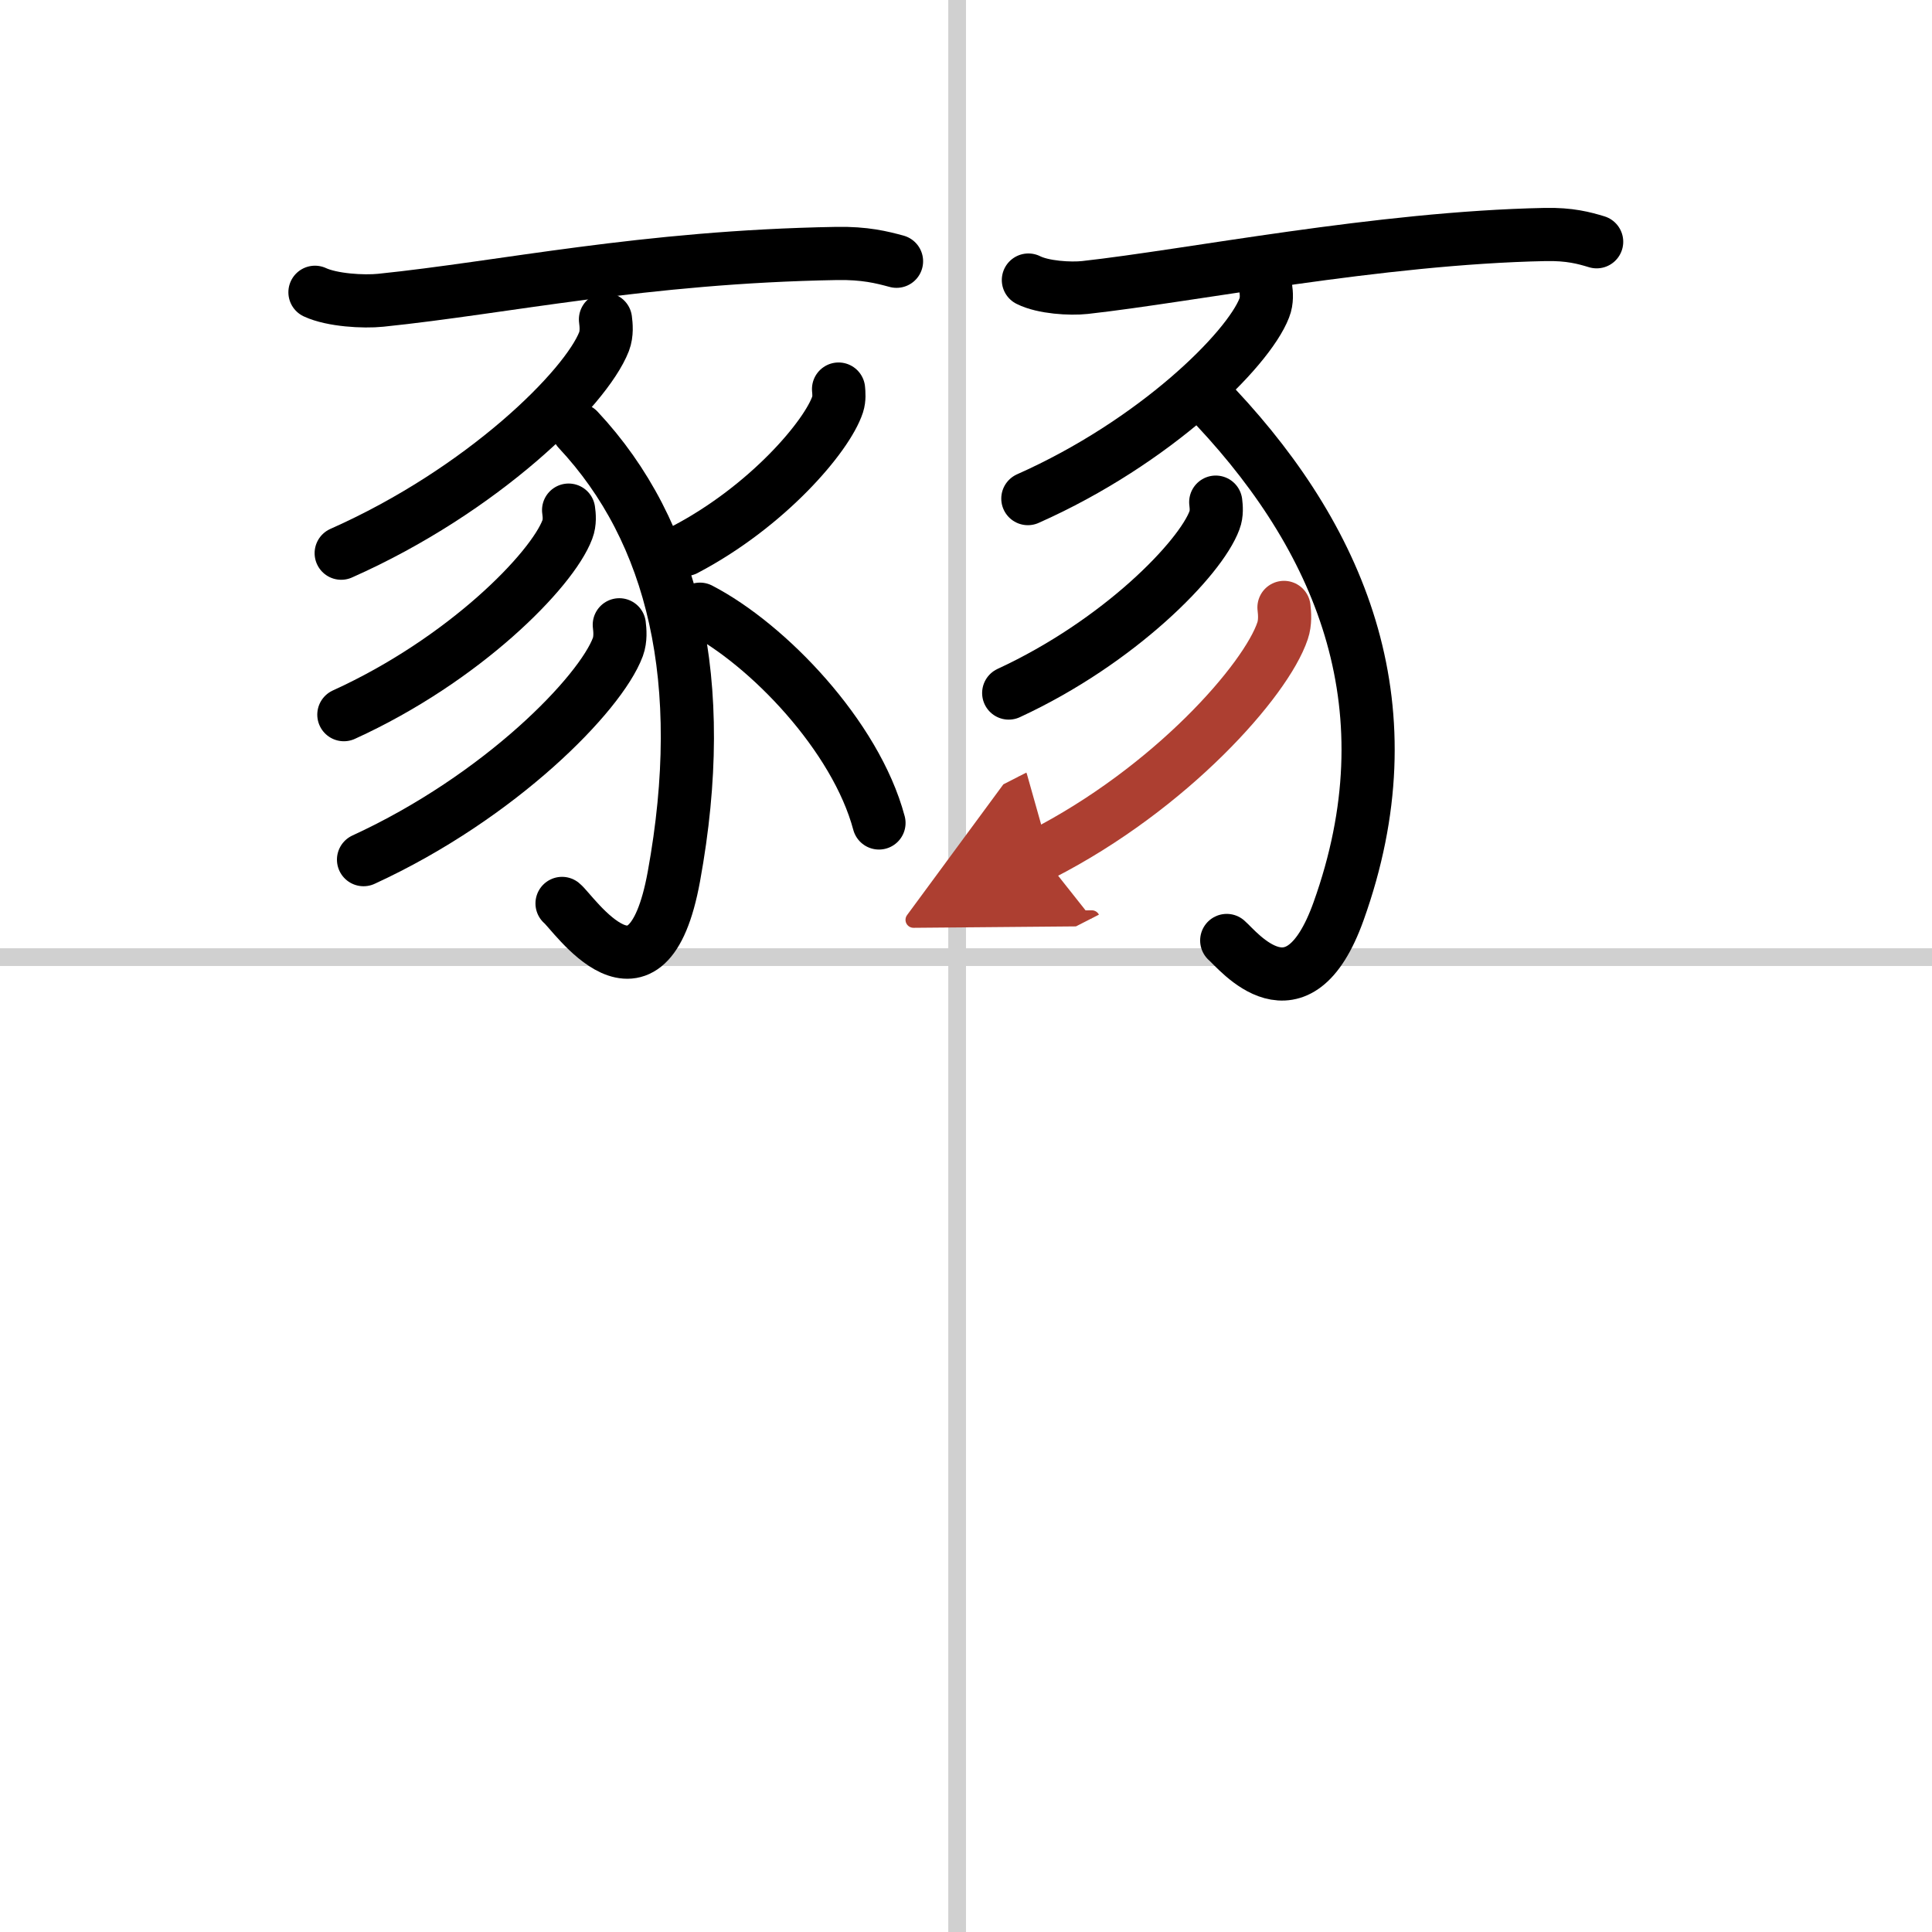 <svg width="400" height="400" viewBox="0 0 109 109" xmlns="http://www.w3.org/2000/svg"><defs><marker id="a" markerWidth="4" orient="auto" refX="1" refY="5" viewBox="0 0 10 10"><polyline points="0 0 10 5 0 10 1 5" fill="#ad3f31" stroke="#ad3f31"/></marker></defs><g fill="none" stroke="#000" stroke-linecap="round" stroke-linejoin="round" stroke-width="3"><rect width="100%" height="100%" fill="#fff" stroke="#fff"/><line x1="54" x2="54" y2="109" stroke="#d0d0d0" stroke-width="1"/><line x2="109" y1="54" y2="54" stroke="#d0d0d0" stroke-width="1"/><path d="m17.77 16.49c0.97 0.45 2.74 0.55 3.71 0.45 6.93-0.71 14.81-2.45 25.71-2.64 1.61-0.03 2.58 0.22 3.39 0.44"/><path d="m34.16 18.02c0.04 0.31 0.09 0.8-0.08 1.25-1.02 2.63-6.85 8.4-14.83 11.94"/><path d="m32.62 24.25c5.38 5.75 7.41 14.19 5.4 25.2-1.52 8.31-5.68 2.02-6.31 1.52"/><path d="m32.08 28.78c0.04 0.27 0.08 0.7-0.07 1.09-0.86 2.3-5.82 7.36-12.61 10.45"/><path d="m34.94 35.25c0.04 0.31 0.08 0.81-0.08 1.25-0.98 2.64-6.63 8.45-14.35 12"/><path d="m47.31 21.95c0.02 0.21 0.05 0.55-0.05 0.86-0.59 1.8-3.97 5.76-8.6 8.19"/><path d="m39.49 34.37c3.82 1.98 8.79 7.15 10.1 12.06"/><path d="m58.02 15.8c0.83 0.42 2.36 0.51 3.19 0.42 5.96-0.66 16.59-2.8 25.96-2.99 1.39-0.03 2.22 0.2 2.91 0.41"/><path d="m71.41 16.25c0.04 0.28 0.08 0.72-0.08 1.12-0.91 2.37-6.16 7.57-13.34 10.76"/><path d="m68.62 23c7.22 7.72 10.95 17.1 6.9 28.41-2.32 6.48-5.68 2.19-6.31 1.65"/><path d="m68.59 28.33c0.03 0.25 0.07 0.66-0.07 1.02-0.79 2.15-5.36 6.86-11.61 9.75"/><path d="m72.44 34.27c0.04 0.33 0.08 0.85-0.08 1.32-0.93 2.78-6.29 8.88-13.61 12.62" marker-end="url(#a)" stroke="#ad3f31"/></g></svg>

